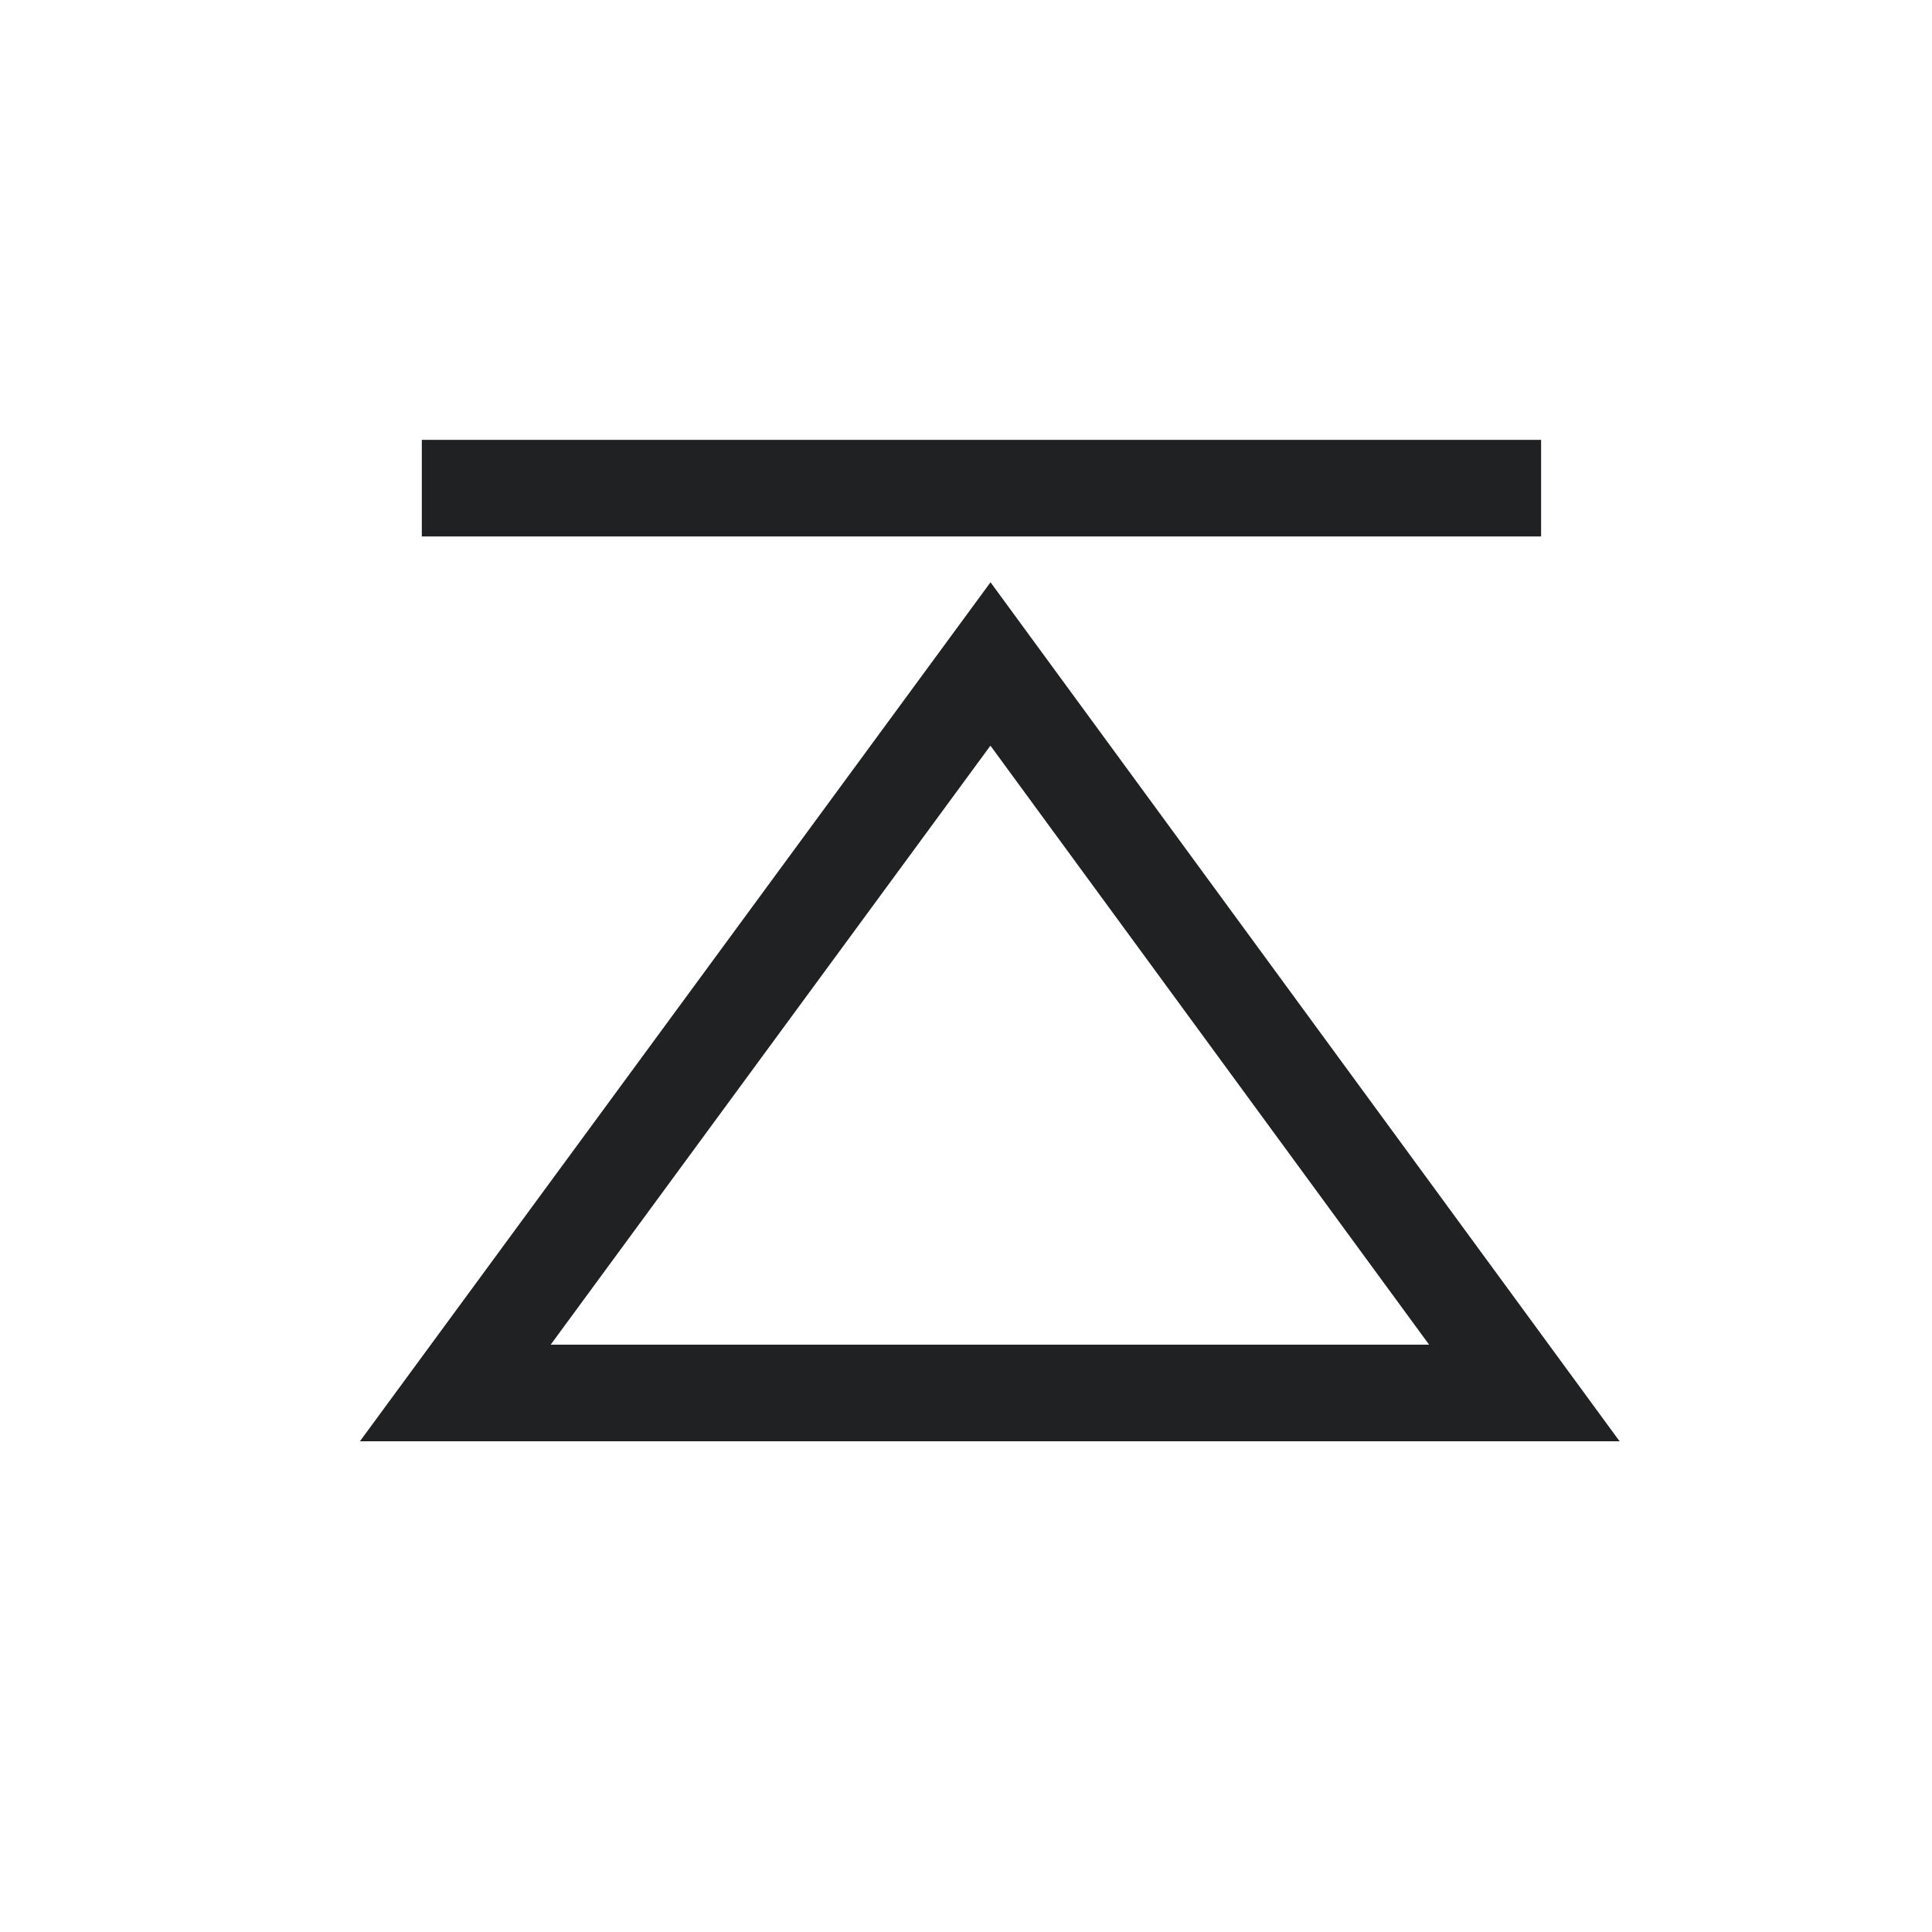 <?xml version="1.0" encoding="UTF-8"?>
<!DOCTYPE svg PUBLIC "-//W3C//DTD SVG 1.1//EN" "http://www.w3.org/Graphics/SVG/1.1/DTD/svg11.dtd">
<svg version="1.1" xmlns="http://www.w3.org/2000/svg" xmlns:xlink="http://www.w3.org/1999/xlink" width="30" height="30"  xml:space="preserve" id="symbolforceUpStop">
    <!-- Generated by PaintCode - http://www.paintcodeapp.com -->
    <path id="symbolforceUpStop-bezier2" stroke="rgb(31, 33, 35)" stroke-width="1.5" stroke-miterlimit="4" fill="none" d="M 6.55,7.58 L 23.93,7.58" />
    <path id="symbolforceUpStop-bezier3" stroke="rgb(31, 33, 35)" stroke-width="1.5" stroke-miterlimit="10" fill="none" d="M 7.07,21.63 L 15.38,10.31 23.67,21.63 7.07,21.63 Z M 7.07,21.63" />
</svg>
